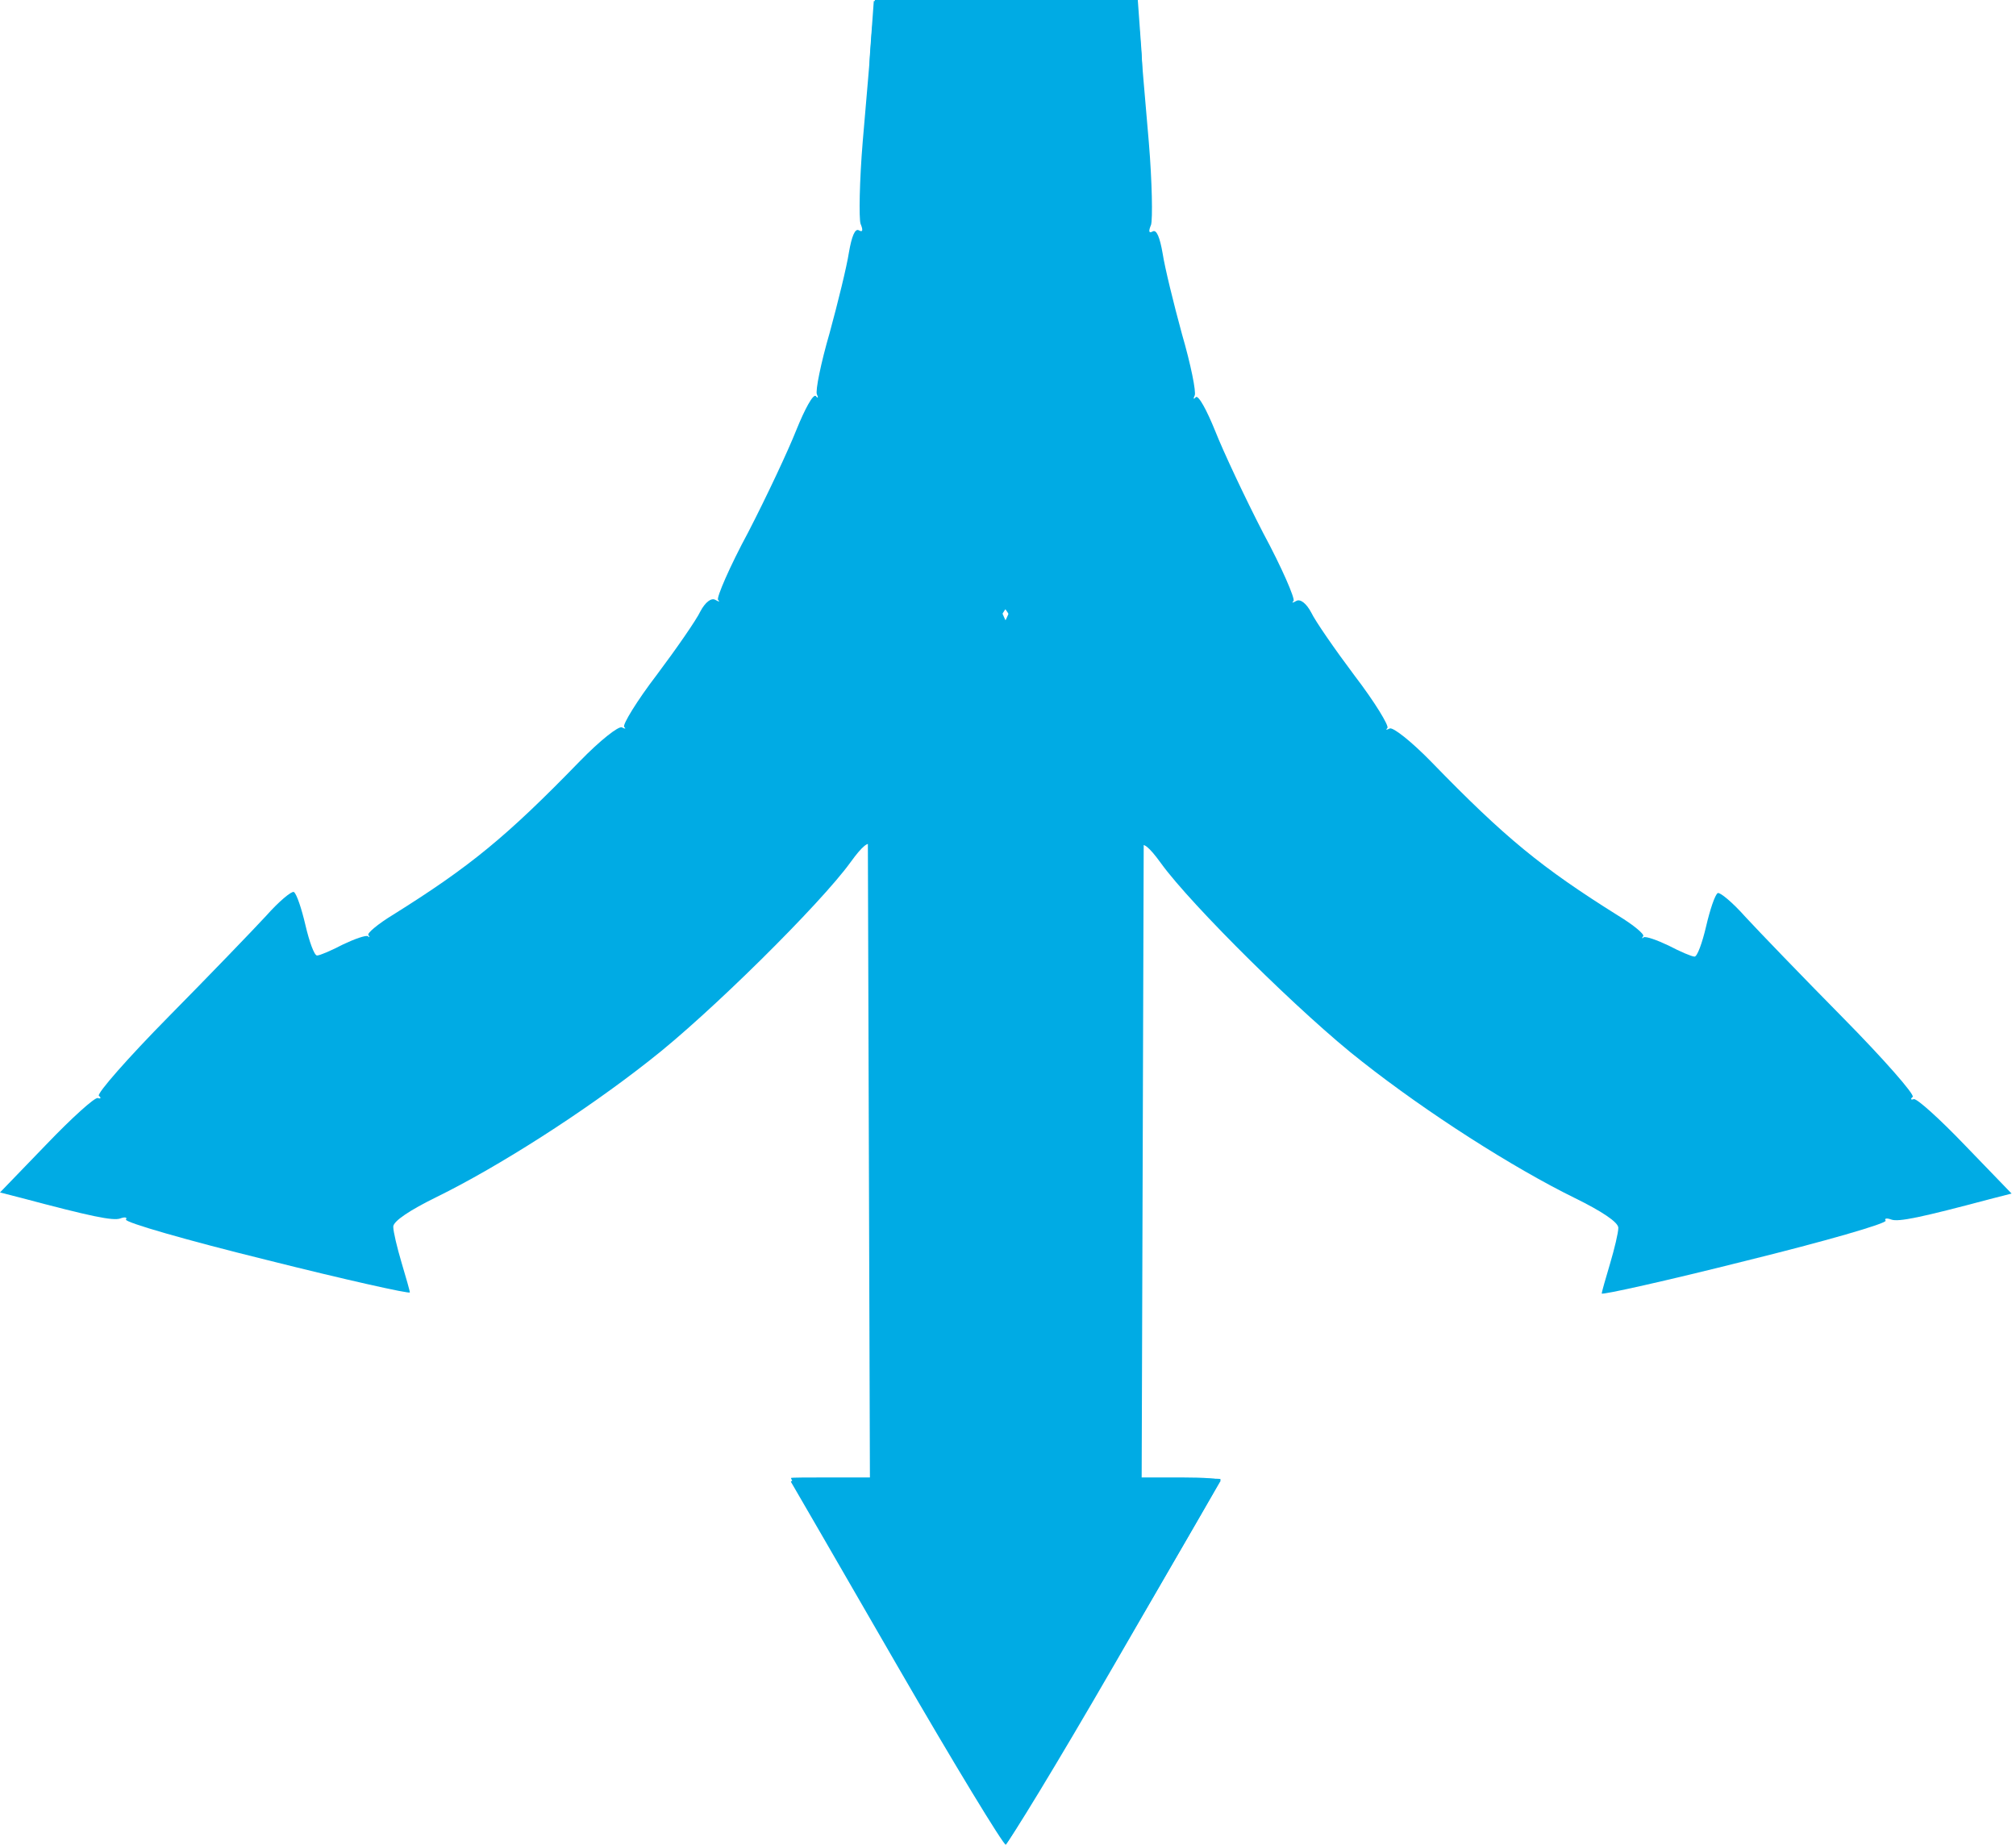 <?xml version="1.0" encoding="UTF-8"?> <svg xmlns="http://www.w3.org/2000/svg" width="365" height="334" viewBox="0 0 365 334" fill="none"> <path d="M201.8 301.3C212.2 283.3 220.8 268.4 221 268.1C221.1 267.7 217.9 267.5 214 267.5L206.7 267.5L207.1 143.5C207.3 75.2 207.1 15.1 206.7 9.7L206 0L158.4 0L157.8 6.3C157.6 9.7 156.8 18.4 156.2 25.6C155.6 32.8 155.5 39.5 155.8 40.5C156.3 41.7 156.2 42.1 155.5 41.7C154.8 41.3 154.2 42.8 153.7 45.7C153.3 48.3 151.7 54.8 150.2 60.3C148.6 65.8 147.6 70.8 147.9 71.4C148.2 72 148.1 72.2 147.7 71.7C147.2 71.3 145.7 74.1 144.2 77.8C142.7 81.6 138.8 89.9 135.5 96.3C132.1 102.6 129.7 108.2 130 108.6C130.4 109 130.2 109 129.5 108.6C128.8 108.2 127.7 109 126.8 110.7C126.1 112.2 122.5 117.4 118.9 122.2C115.3 126.9 112.7 131.2 113 131.6C113.4 132 113.2 132 112.6 131.7C112 131.4 108.6 134.1 105 137.8C91.7 151.5 85.1 156.9 71.2 165.6C68.4 167.3 66.4 169 66.7 169.3C67 169.7 66.9 169.8 66.6 169.5C66.2 169.3 64.2 170 62.1 171C60 172.1 57.9 173 57.4 173C56.9 173 56 170.5 55.3 167.5C54.6 164.5 53.7 161.8 53.2 161.5C52.8 161.3 50.5 163.2 48.2 165.8C45.8 168.4 37.9 176.6 30.5 184.1C23.2 191.5 17.5 198 17.9 198.4C18.4 198.8 18.2 199 17.7 198.8C17.1 198.7 13 202.4 8.4 207.2L-0 215.9L3.9 216.9C16.3 220.2 20.5 221.1 21.8 220.6C22.6 220.3 23.1 220.4 22.8 220.8C22.5 221.3 34 224.6 48.2 228.1C62.5 231.7 74.2 234.3 74.2 234C74.2 233.7 73.5 231.3 72.7 228.6C71.9 225.9 71.2 223 71.2 222.1C71.2 221.1 74.2 219.1 79.1 216.7C90.3 211.2 105.8 201.3 117.6 192C128.3 183.7 148.6 163.6 154 156.1C156.1 153.2 157.3 152.2 157.7 153.1C158 153.9 158.1 179.9 158 211L157.7 267.5L150.4 267.5C146.5 267.5 143.2 267.5 143.2 267.6C143.2 268.4 181.5 333.6 182.1 333.8C182.5 333.9 191.4 319.3 201.8 301.3ZM179.9 114.3C180.7 112 183.2 108.3 183.2 109.3C183.2 110.4 180.3 116 179.7 116C179.5 116 179.5 115.2 179.9 114.3ZM204.5 18.8C204.7 16.4 204.9 18.1 204.9 22.5C204.9 26.9 204.7 28.8 204.5 26.8C204.3 24.7 204.3 21.1 204.5 18.8Z" fill="#00ABE4"></path> <path d="M162.4 301.499C152 283.499 143.4 268.599 143.2 268.299C143.1 267.899 146.3 267.699 150.2 267.699L157.5 267.699L157.1 143.699C156.9 75.4 157.1 15.3 157.5 9.899L158.2 0.199L205.8 0.199L206.4 6.499C206.6 9.899 207.4 18.599 208 25.799C208.6 32.999 208.7 39.7 208.4 40.7C207.9 41.9 208 42.3 208.7 41.9C209.4 41.499 210 42.999 210.5 45.9C210.9 48.499 212.5 54.999 214 60.499C215.6 65.999 216.6 70.999 216.3 71.6C216 72.2 216.1 72.4 216.5 71.9C217 71.499 218.5 74.299 220 77.999C221.5 81.799 225.4 90.1 228.7 96.499C232.1 102.799 234.5 108.399 234.2 108.799C233.8 109.199 234 109.199 234.7 108.799C235.4 108.399 236.5 109.199 237.4 110.899C238.1 112.399 241.7 117.599 245.3 122.399C248.9 127.099 251.5 131.399 251.2 131.799C250.8 132.199 251 132.199 251.6 131.899C252.2 131.599 255.6 134.299 259.2 137.999C272.5 151.699 279.1 157.099 293 165.799C295.8 167.499 297.8 169.199 297.5 169.499C297.2 169.899 297.3 169.999 297.6 169.699C298 169.499 300 170.199 302.1 171.199C304.2 172.299 306.3 173.199 306.8 173.199C307.3 173.199 308.2 170.699 308.9 167.699C309.6 164.699 310.5 161.999 311 161.699C311.4 161.499 313.7 163.399 316 165.999C318.4 168.599 326.3 176.799 333.7 184.299C341 191.699 346.7 198.199 346.3 198.599C345.8 198.999 346 199.199 346.5 198.999C347.1 198.899 351.2 202.599 355.8 207.399L364.2 216.099L360.3 217.099C347.9 220.399 343.7 221.299 342.4 220.799C341.6 220.499 341.1 220.599 341.4 220.999C341.7 221.499 330.2 224.799 316 228.299C301.7 231.899 290 234.499 290 234.199C290 233.899 290.7 231.499 291.5 228.799C292.3 226.099 293 223.199 293 222.299C293 221.299 290 219.299 285.1 216.899C273.9 211.399 258.4 201.499 246.6 192.199C235.9 183.899 215.6 163.799 210.2 156.299C208.1 153.399 206.9 152.399 206.5 153.299C206.2 154.099 206.1 180.099 206.2 211.199L206.5 267.699L213.8 267.699C217.7 267.699 221 267.699 221 267.799C221 268.599 182.7 333.799 182.1 333.999C181.7 334.099 172.8 319.499 162.4 301.499ZM184.3 114.499C183.5 112.199 181 108.499 181 109.499C181 110.599 183.9 116.199 184.5 116.199C184.7 116.199 184.7 115.399 184.3 114.499ZM159.7 19C159.5 16.599 159.3 18.299 159.3 22.7C159.3 27.099 159.5 29 159.7 27C159.9 24.899 159.9 21.299 159.7 19Z" fill="#00ABE4"></path> </svg> 